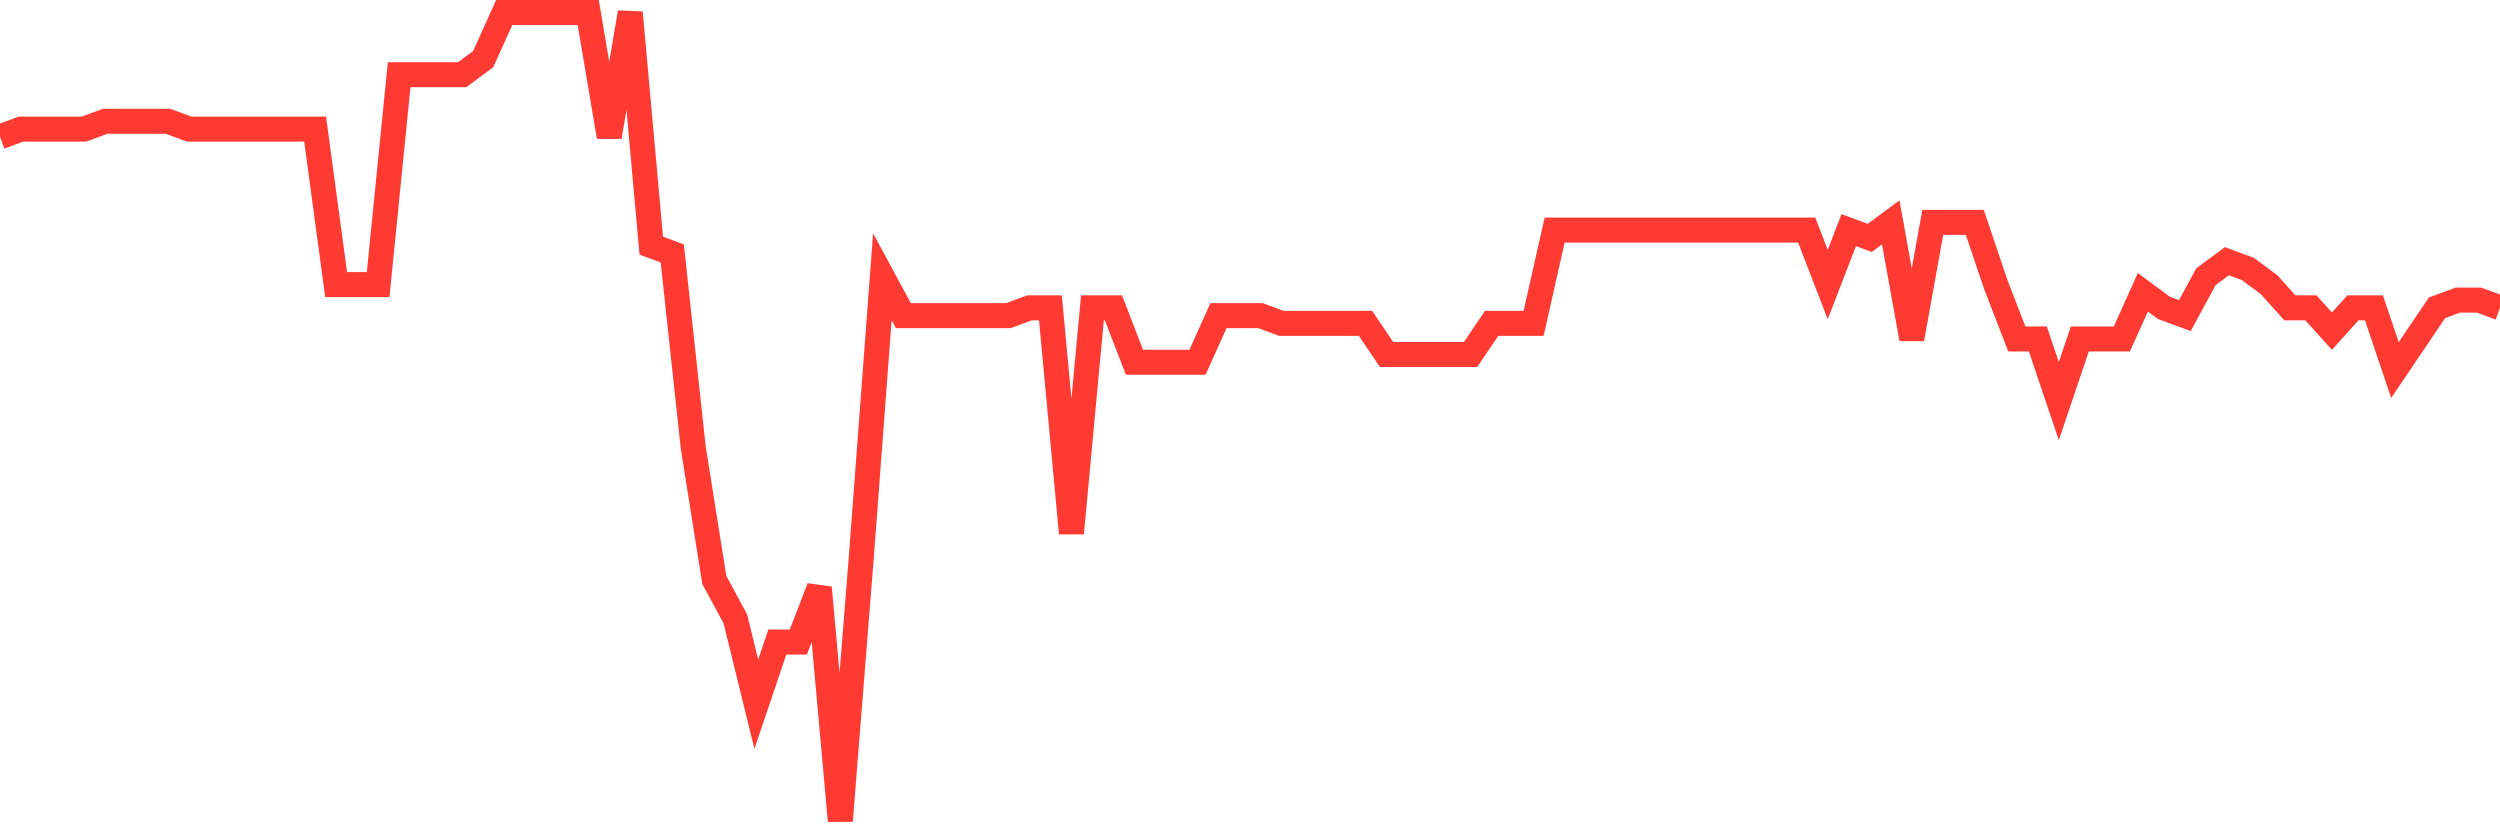 <svg
  xmlns="http://www.w3.org/2000/svg"
  xmlns:xlink="http://www.w3.org/1999/xlink"
  width="120"
  height="40"
  viewBox="0 0 120 40"
  preserveAspectRatio="none"
>
  <polyline
    points="0,6.569 1.008,6.196 2.017,6.196 3.025,6.196 4.034,6.196 5.042,5.823 6.05,5.823 7.059,5.823 8.067,5.823 9.076,6.196 10.084,6.196 11.092,6.196 12.101,6.196 13.109,6.196 14.118,6.196 15.126,6.196 16.134,13.658 17.143,13.658 18.151,13.658 19.16,3.585 20.168,3.585 21.176,3.585 22.185,3.585 23.193,2.838 24.202,0.6 25.21,0.6 26.218,0.6 27.227,0.6 28.235,0.6 29.244,6.569 30.252,0.6 31.261,11.792 32.269,12.165 33.277,21.492 34.286,27.835 35.294,29.7 36.303,33.804 37.311,30.819 38.319,30.819 39.328,28.208 40.336,39.4 41.345,26.715 42.353,13.285 43.361,15.15 44.37,15.15 45.378,15.15 46.387,15.15 47.395,15.15 48.403,15.15 49.412,14.777 50.42,14.777 51.429,25.596 52.437,14.777 53.445,14.777 54.454,17.388 55.462,17.388 56.471,17.388 57.479,17.388 58.487,15.15 59.496,15.15 60.504,15.15 61.513,15.523 62.521,15.523 63.529,15.523 64.538,15.523 65.546,15.523 66.555,17.015 67.563,17.015 68.571,17.015 69.58,17.015 70.588,17.015 71.597,15.523 72.605,15.523 73.613,15.523 74.622,11.046 75.63,11.046 76.639,11.046 77.647,11.046 78.655,11.046 79.664,11.046 80.672,11.046 81.681,11.046 82.689,11.046 83.697,11.046 84.706,11.046 85.714,11.046 86.723,11.046 87.731,13.658 88.739,11.046 89.748,11.419 90.756,10.673 91.765,16.269 92.773,10.673 93.782,10.673 94.79,10.673 95.798,13.658 96.807,16.269 97.815,16.269 98.824,19.254 99.832,16.269 100.84,16.269 101.849,16.269 102.857,14.031 103.866,14.777 104.874,15.15 105.882,13.285 106.891,12.538 107.899,12.912 108.908,13.658 109.916,14.777 110.924,14.777 111.933,15.896 112.941,14.777 113.95,14.777 114.958,17.762 115.966,16.269 116.975,14.777 117.983,14.404 118.992,14.404 120,14.777"
    fill="none"
    stroke="#ff3a33"
    stroke-width="1.2"
  >
  </polyline>
</svg>